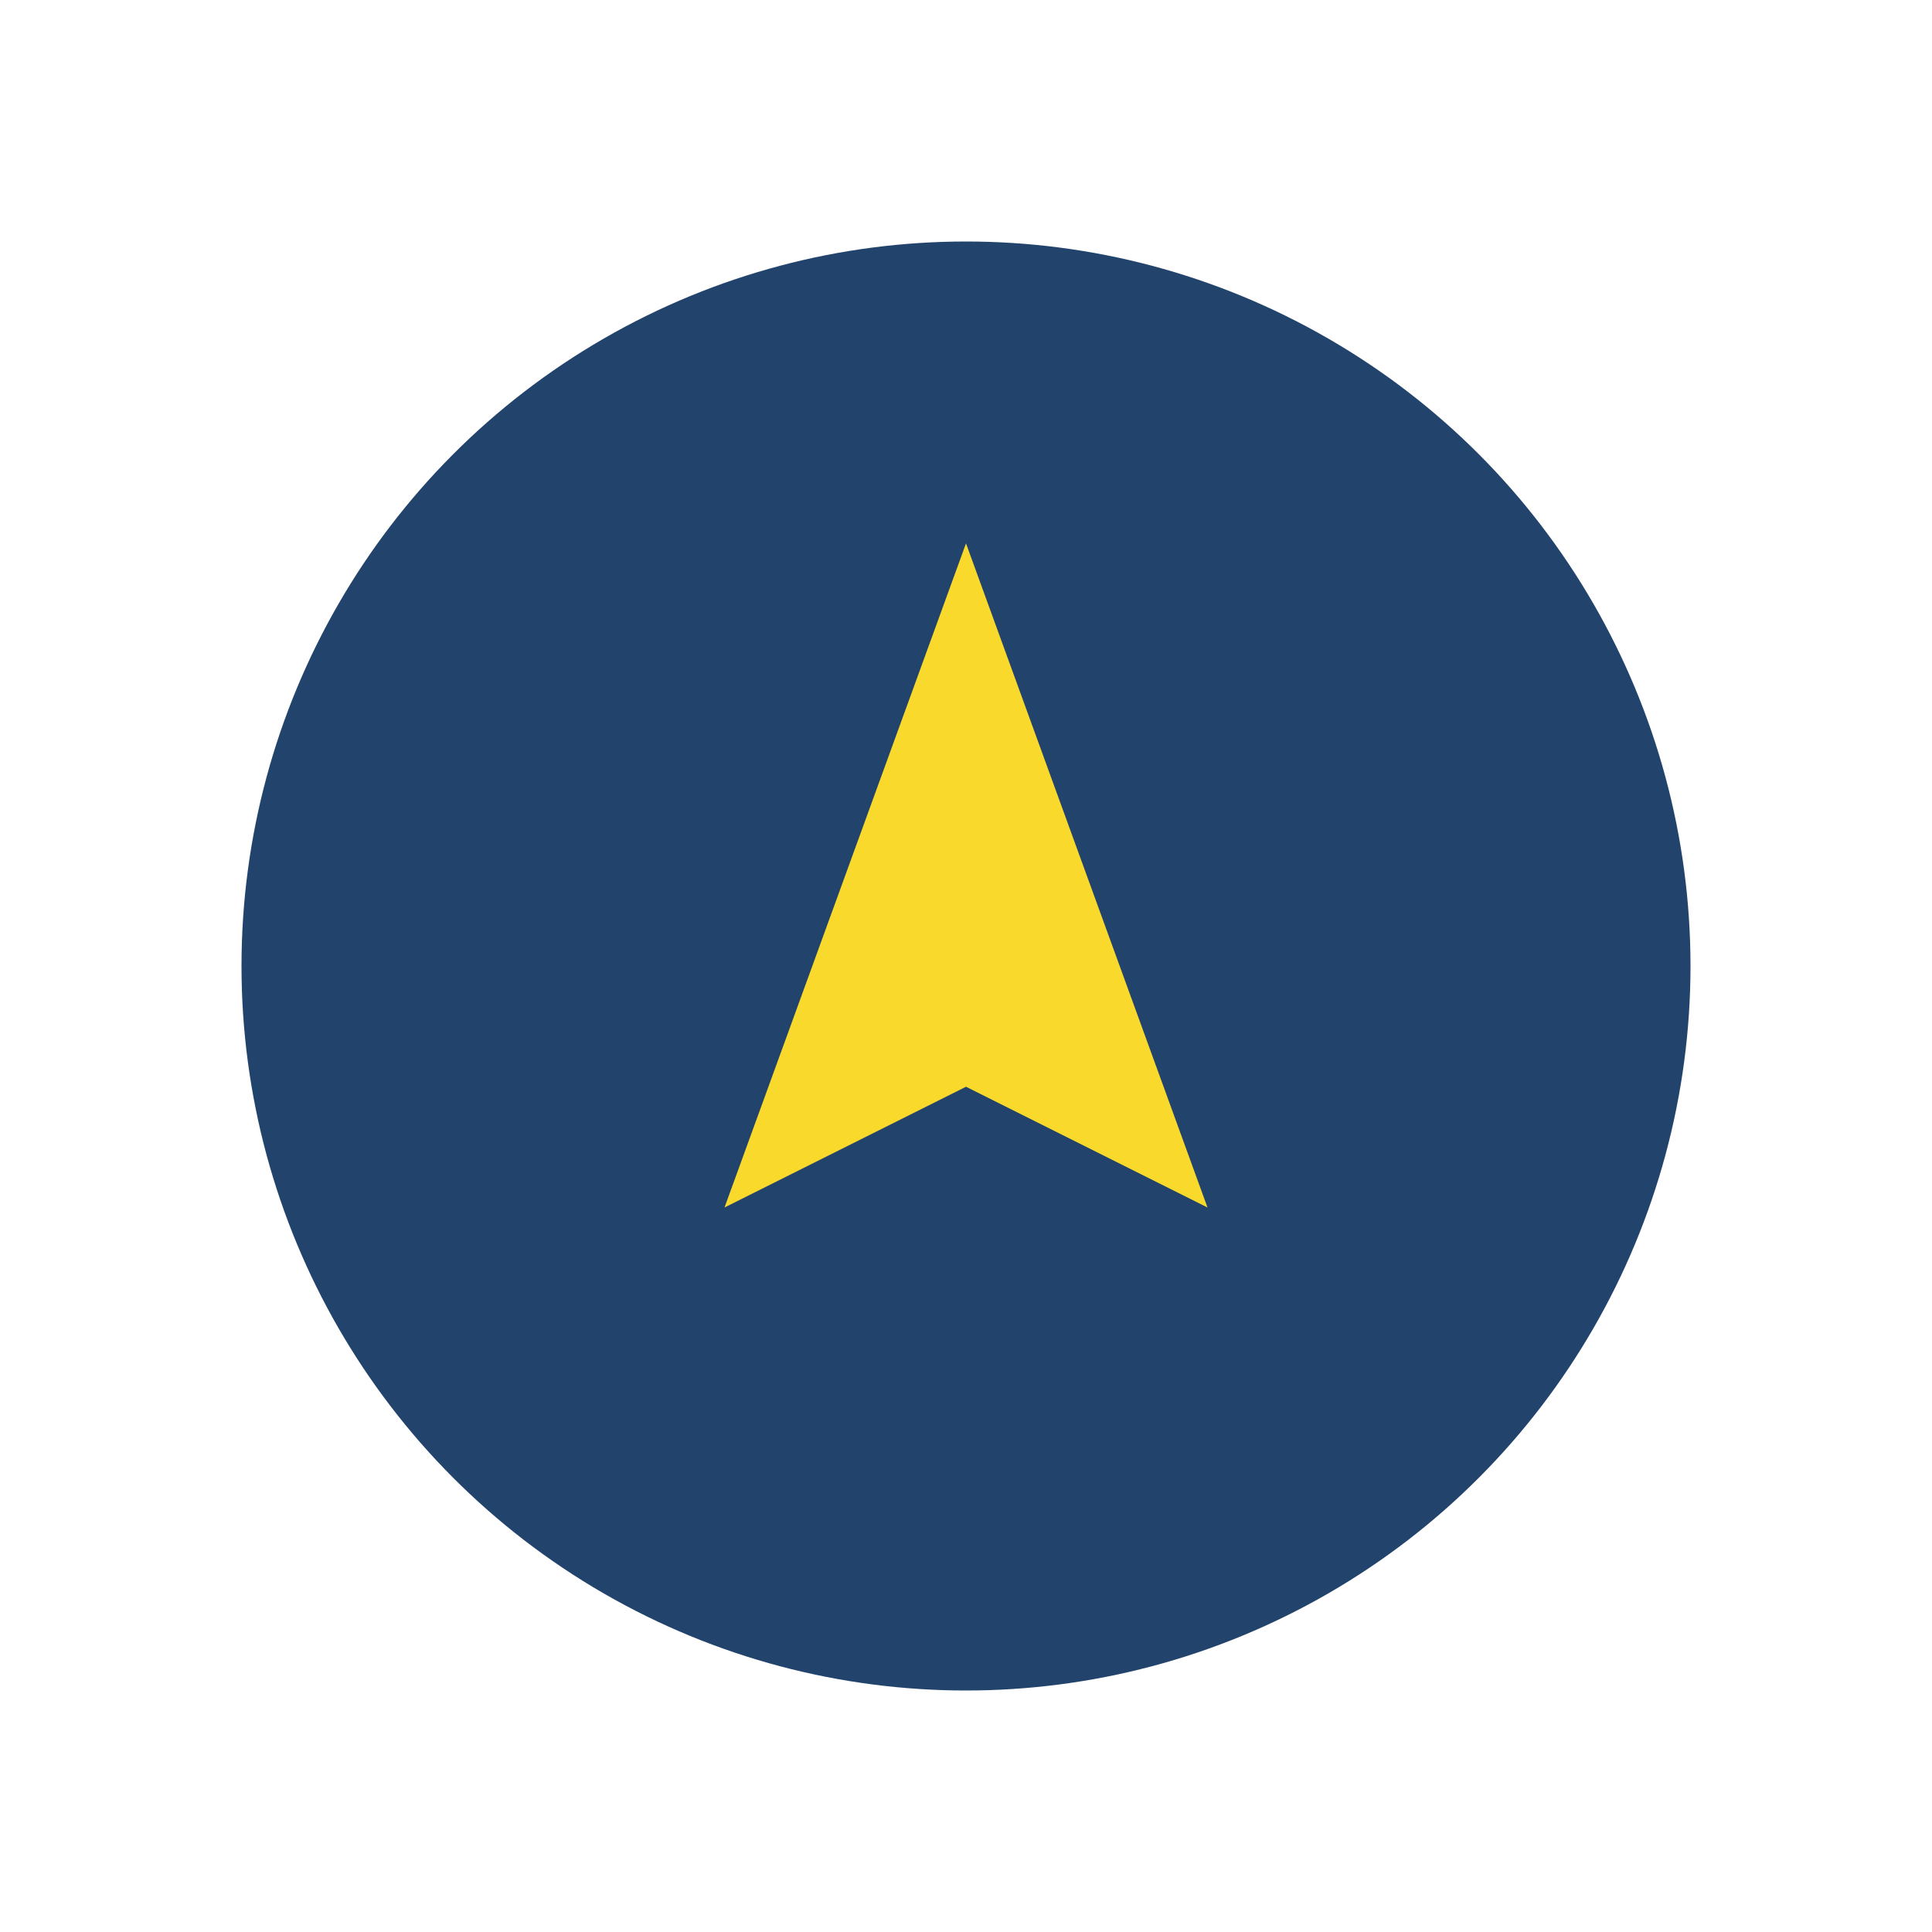 <?xml version="1.0" encoding="UTF-8"?>
<svg xmlns="http://www.w3.org/2000/svg" width="32" height="32" viewBox="0 0 32 32"><circle cx="16" cy="16" r="12" fill="#22446C"/><polygon points="16,9 20,20 16,18 12,20" fill="#F9D92C"/></svg>